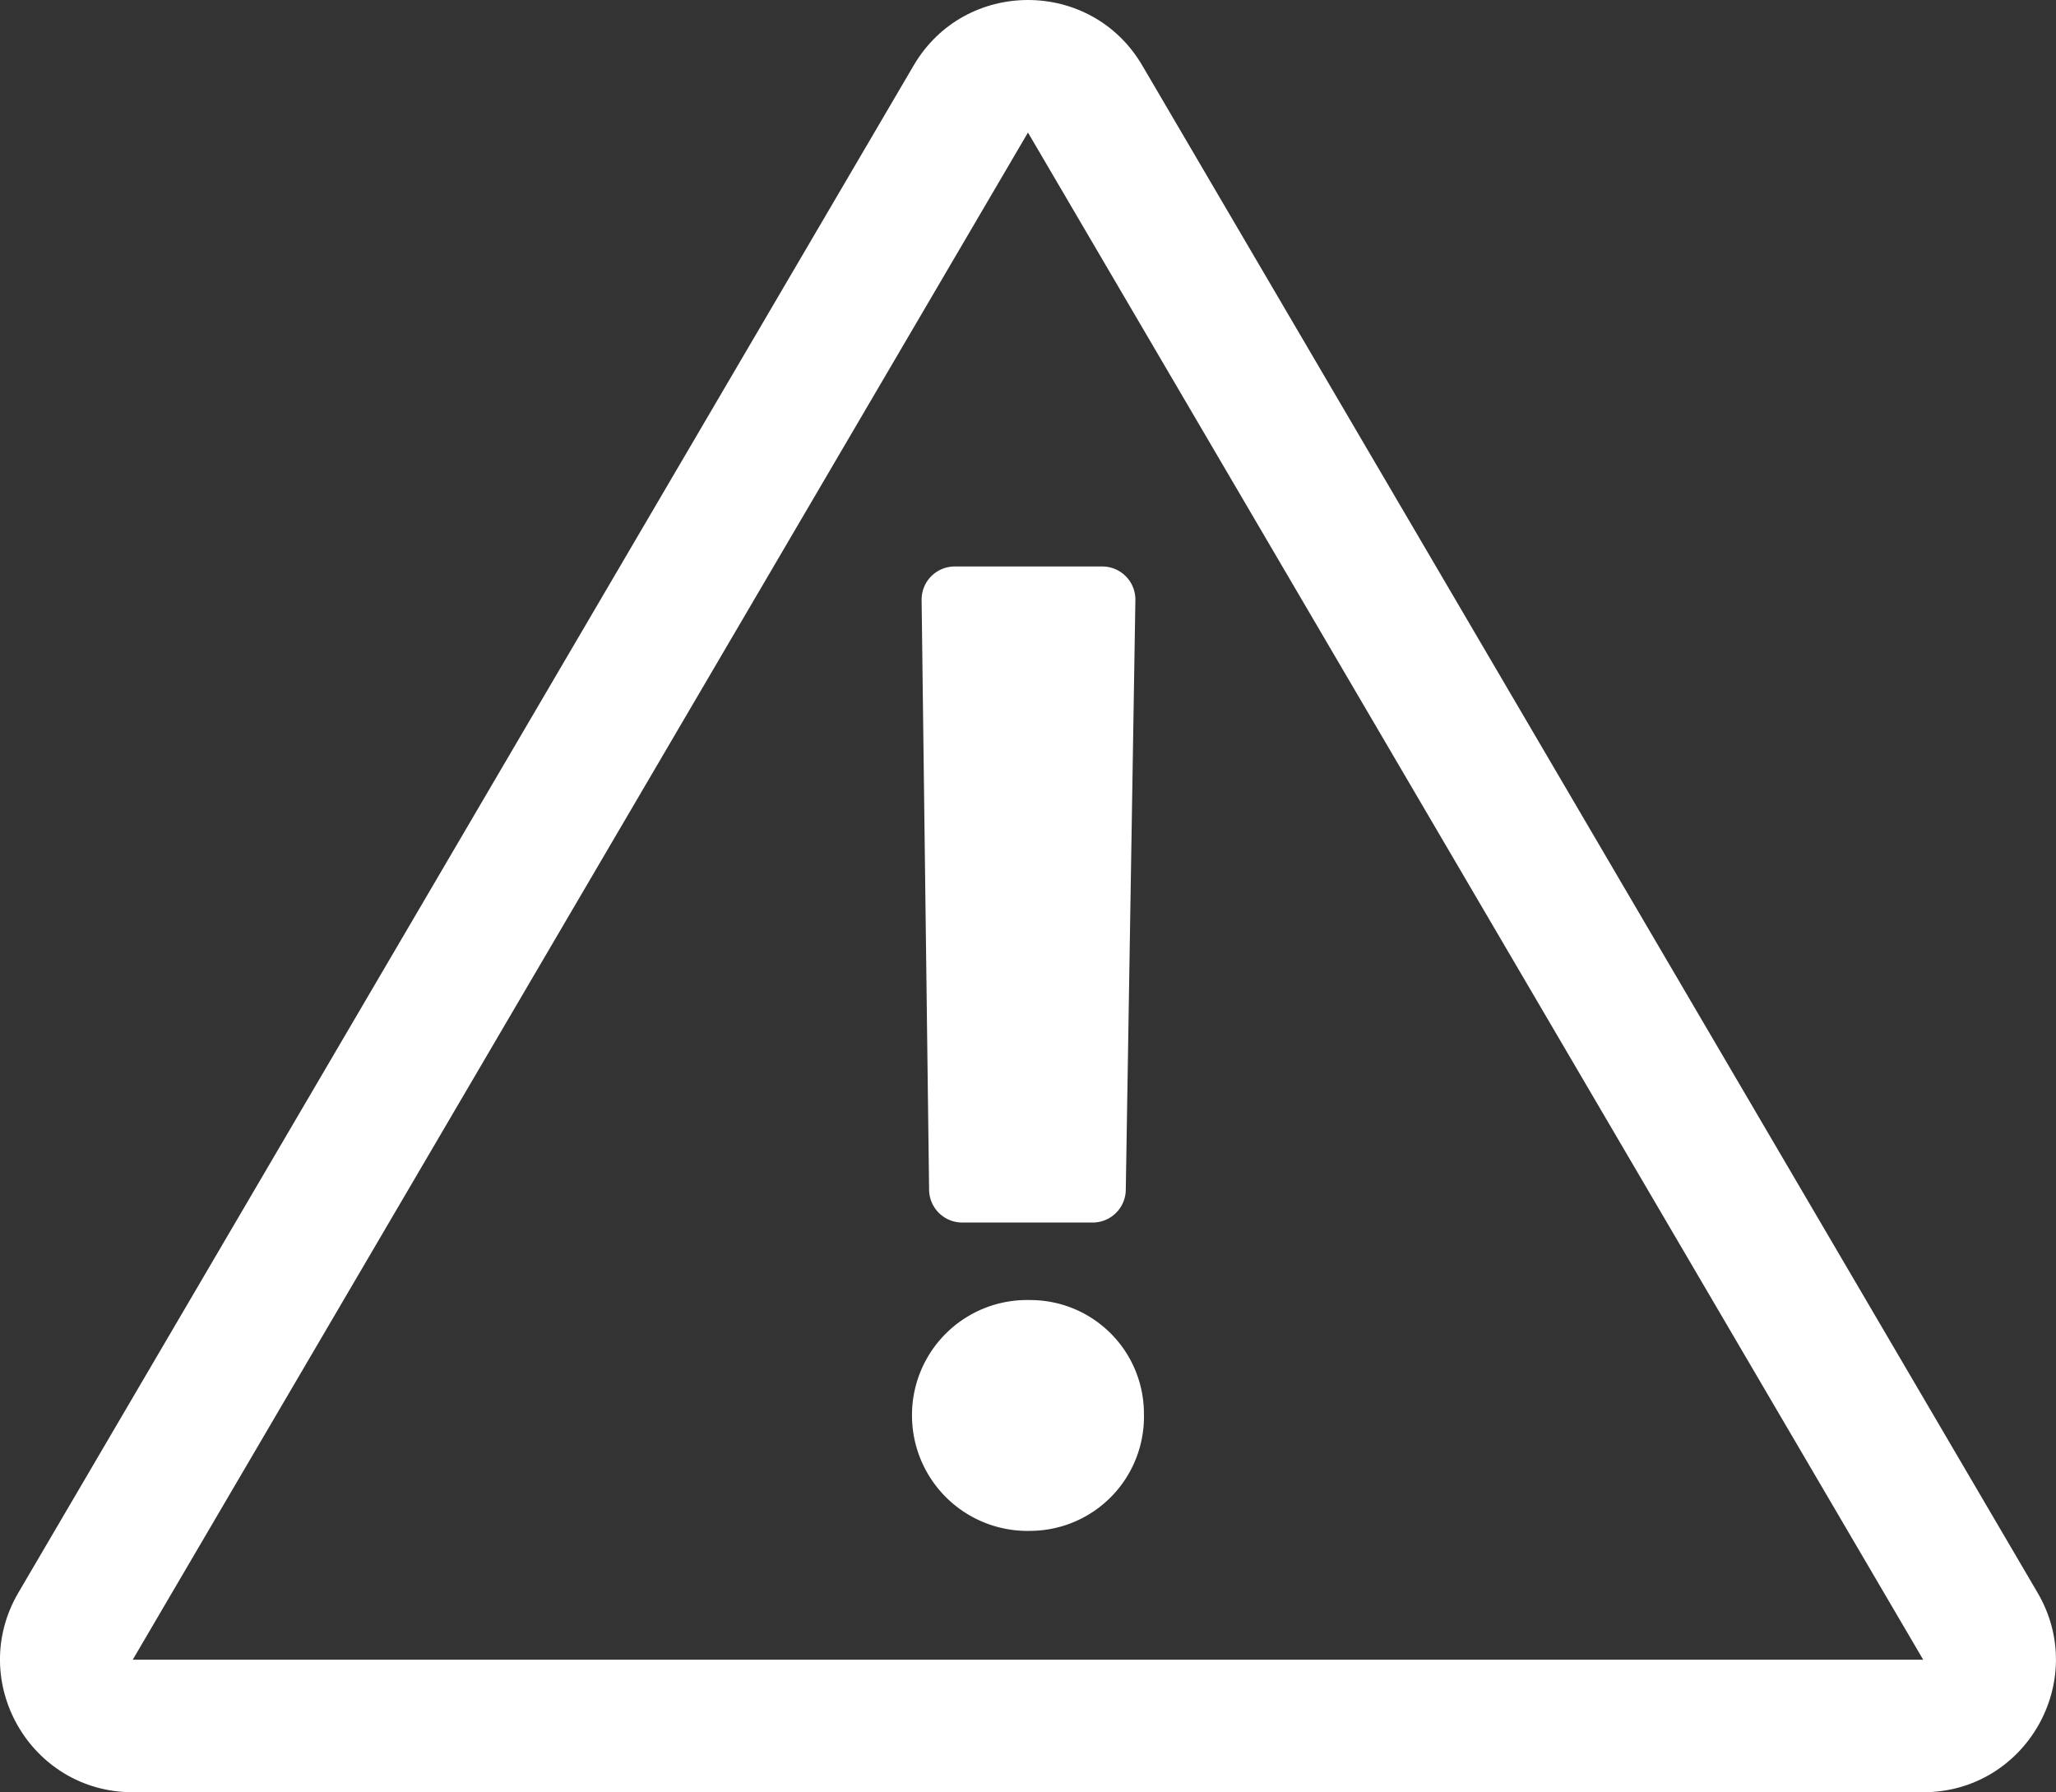 <svg id="Alert" xmlns="http://www.w3.org/2000/svg" width="31.025" height="27.045" viewBox="0 0 31.025 27.045">
  <rect x="0" y="0" width="31.025" height="27.045" fill="#333333" stroke="none"/>
  <path id="Path_385" data-name="Path 385" d="M1.68-4.615H3.648l.145-8.9H1.567ZM2.7.038A1.223,1.223,0,0,0,3.922-1.22,1.215,1.215,0,0,0,2.7-2.445,1.236,1.236,0,0,0,1.422-1.22,1.243,1.243,0,0,0,2.7.038Z" transform="translate(12.84 22.563)" fill="#fff" stroke="#fff" stroke-linecap="round" stroke-linejoin="round" stroke-width="1"/>
  <g id="Path_386" data-name="Path 386" transform="translate(-1.488 -1.955)" fill="none" stroke-linecap="round">
    <path d="M15.275,2.943a2,2,0,0,1,3.451,0L32.235,25.989A2,2,0,0,1,30.509,29H3.491a2,2,0,0,1-1.725-3.011Z" stroke="none"/>
    <path d="M 17 3.955 L 17 3.955 L 3.491 27 L 30.509 27 L 17 3.955 C 17 3.955 17 3.955 17 3.955 M 17 1.955 C 17.67 1.955 18.339 2.284 18.725 2.943 L 32.235 25.989 C 33.016 27.322 32.055 29 30.509 29 L 3.491 29 C 1.945 29 0.984 27.322 1.765 25.989 L 15.275 2.943 C 15.661 2.284 16.33 1.955 17 1.955 Z" stroke="none" fill="#fff"/>
  </g>
</svg>
